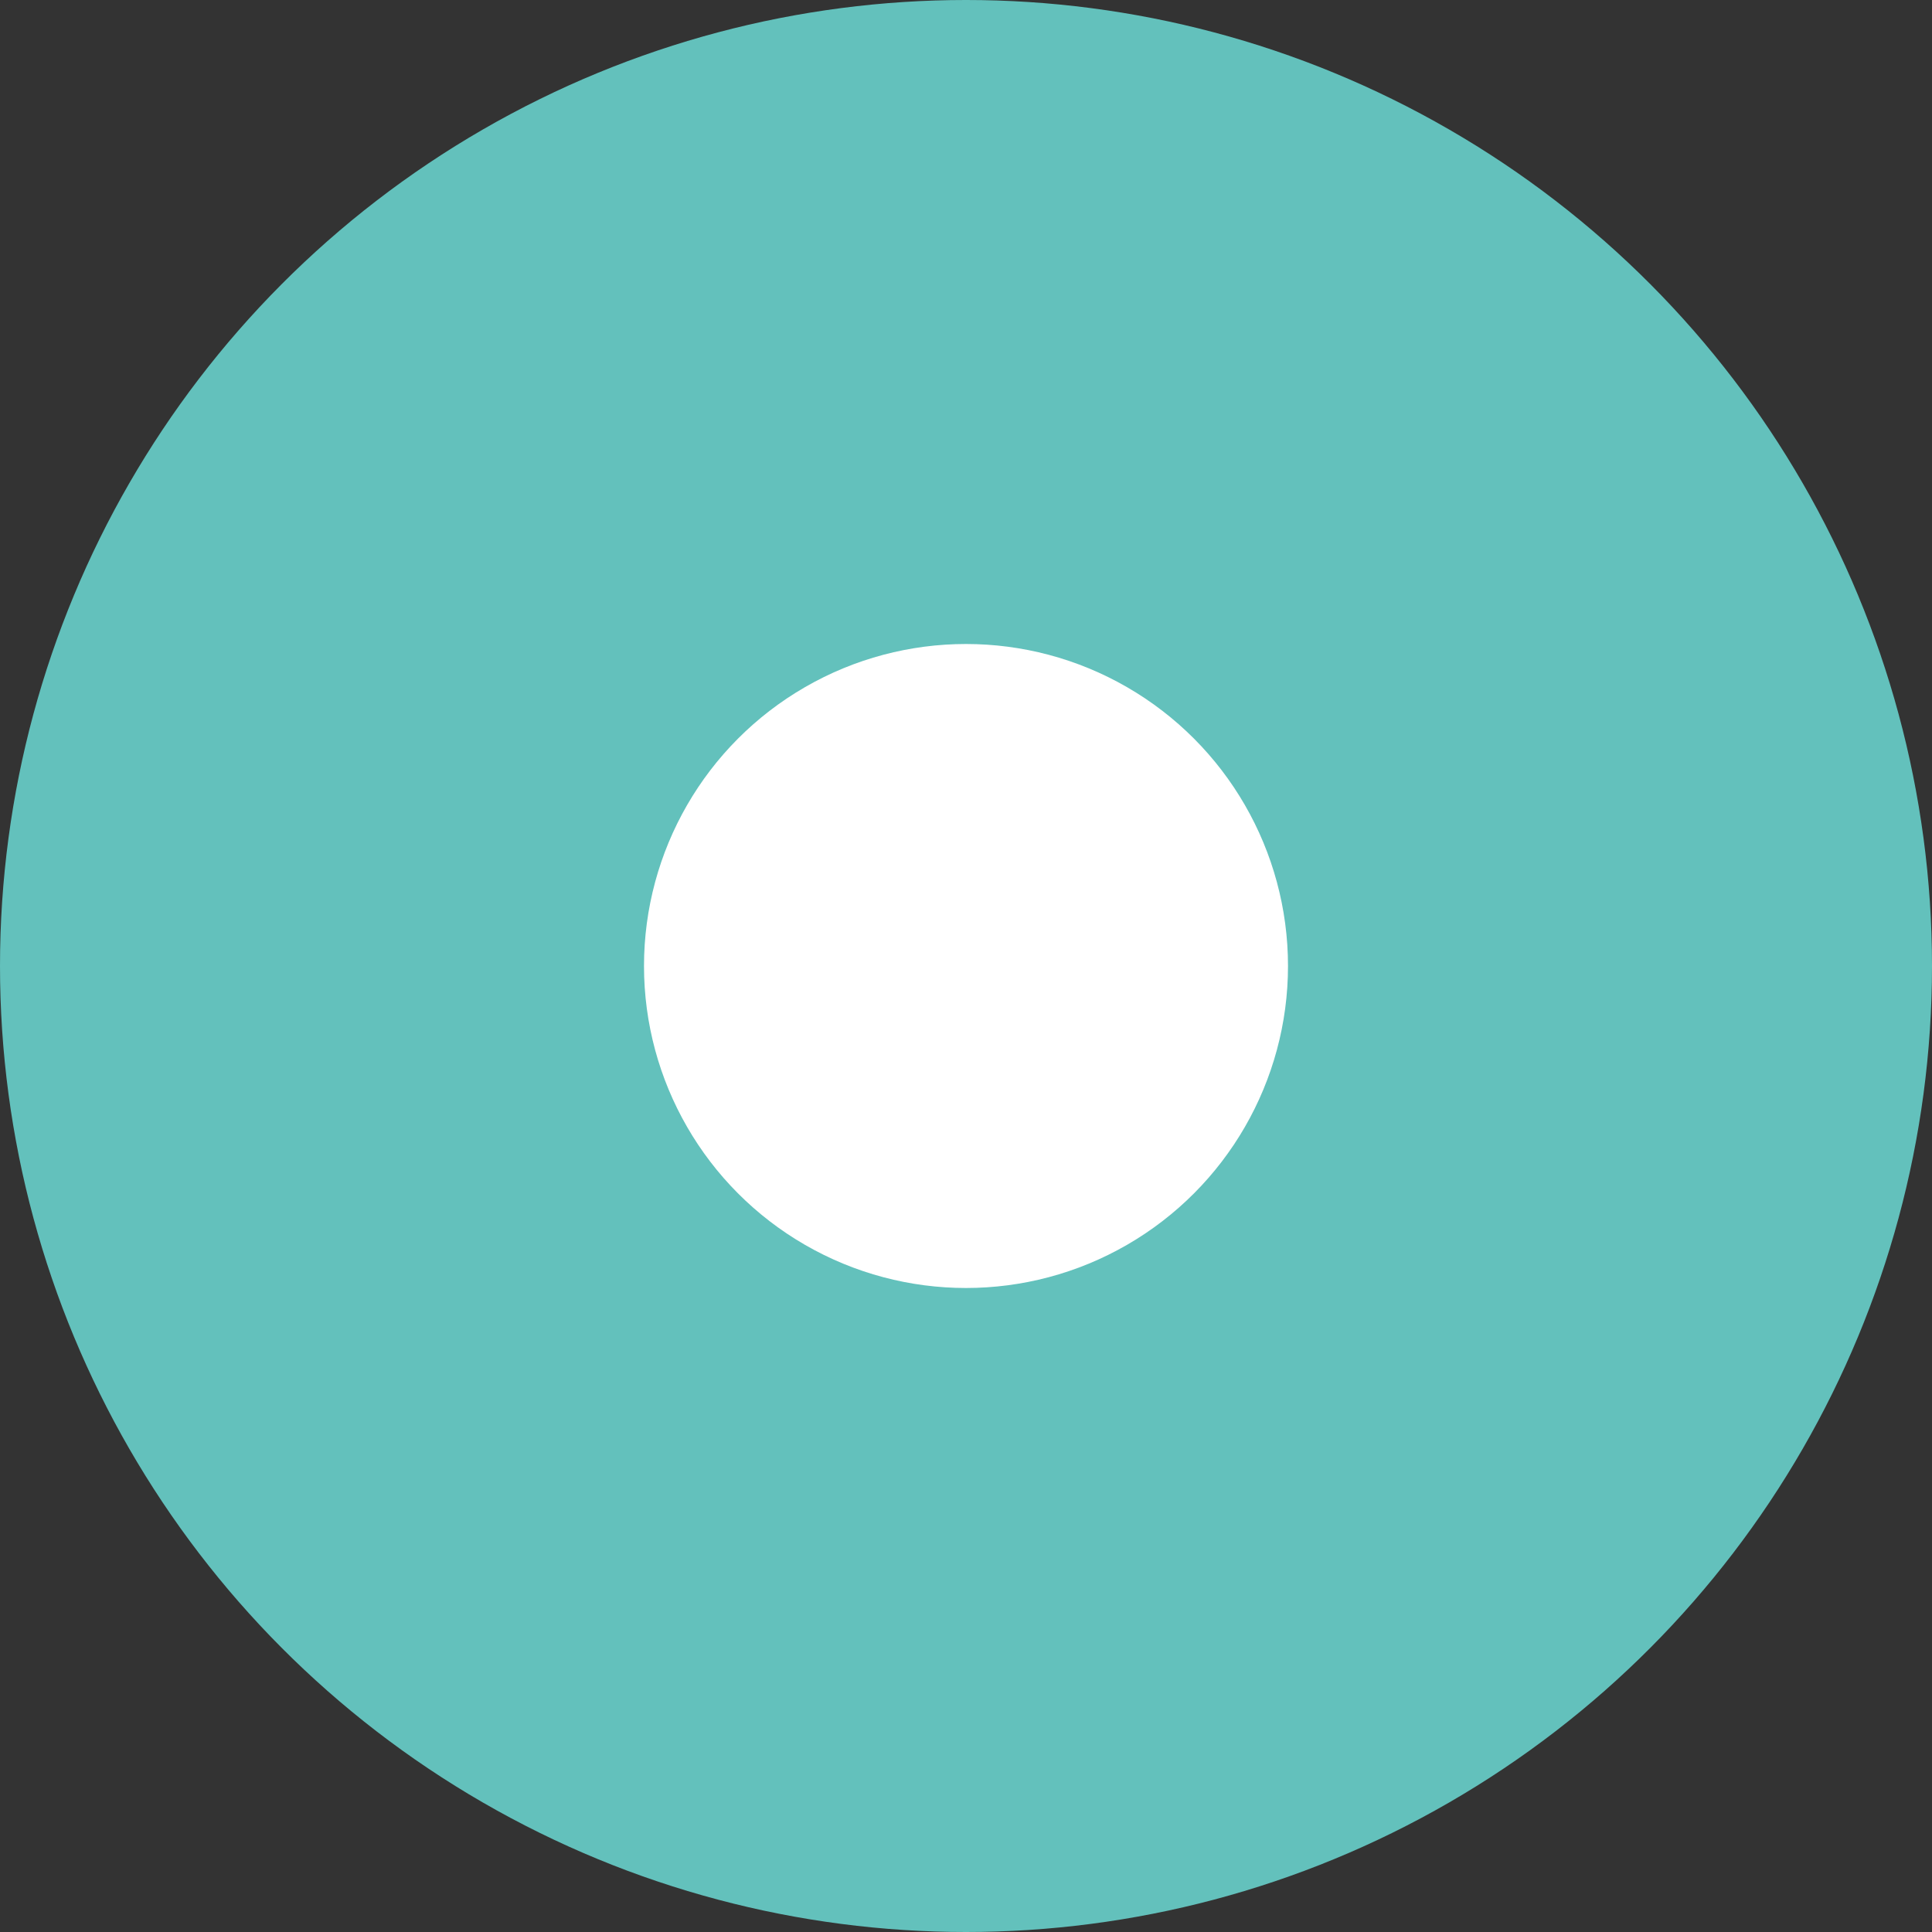<svg viewBox="0 0 6 6" xmlns="http://www.w3.org/2000/svg">
	<rect x="0" y="0" width="6" height="6" fill="#333333" stroke="none"/>
	<circle cx="3" cy="3" r="3" fill="#63c1bc" />
	<circle cx="3" cy="3" r="1" fill="#ffffff" />
</svg>